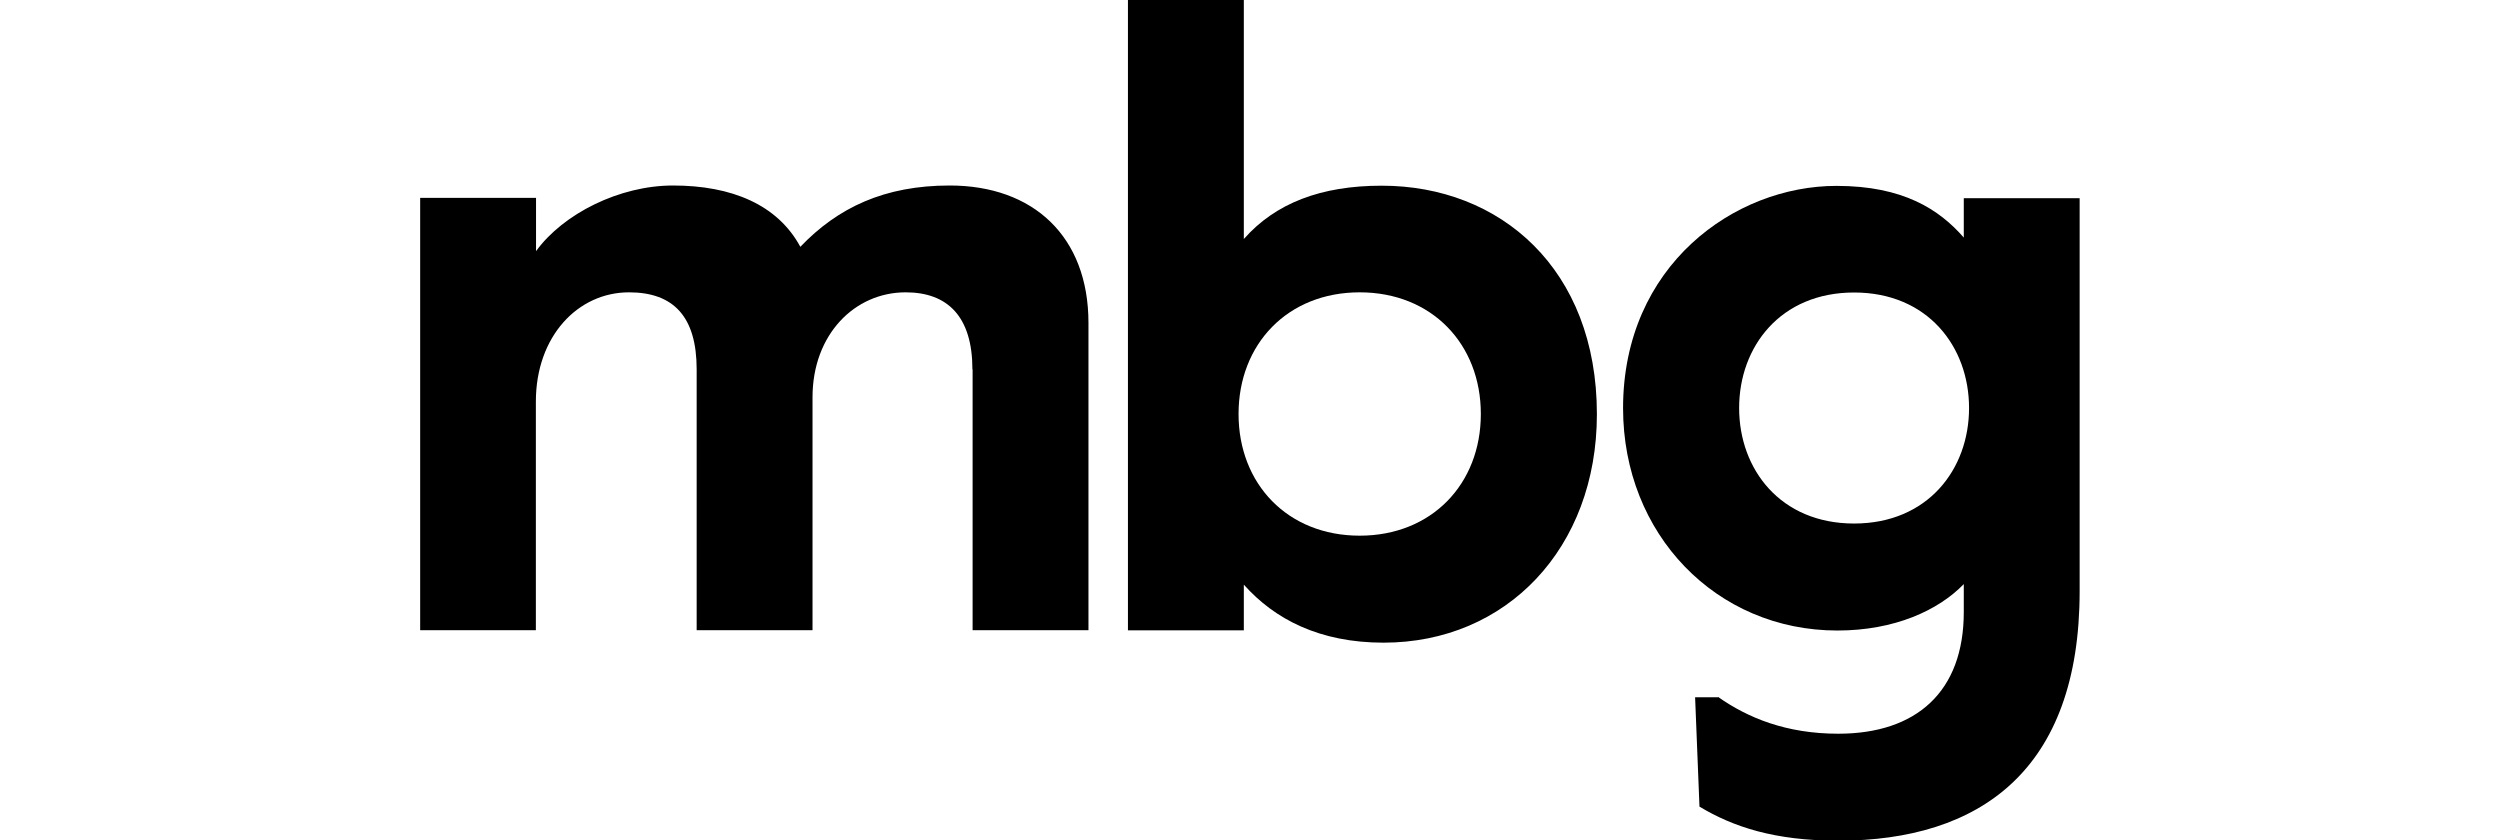<svg width="119" height="40" viewBox="0 0 119 40" fill="none" xmlns="http://www.w3.org/2000/svg">
<g clip-path="url(#clip0_2056_209)">
<path d="M46.287 17.583C46.287 15.08 45.118 13.915 43.109 13.915C40.685 13.915 38.676 15.917 38.676 18.912V29.996H33.161V17.583C33.161 15.08 32.07 13.915 29.94 13.915C27.516 13.915 25.507 15.995 25.507 19.12V29.996H20V9.417H25.515V11.955C26.814 10.168 29.49 8.83 32.035 8.83C34.832 8.83 37.014 9.745 38.096 11.748C39.889 9.875 42.105 8.83 45.205 8.83C49.179 8.83 51.811 11.247 51.811 15.373V29.996H46.296V17.583H46.287Z" fill="black"/>
<path d="M59.206 27.838V30.004H53.69V0H59.206V11.377C60.712 9.668 62.886 8.839 65.769 8.839C71.414 8.839 76.012 12.801 76.012 19.715C76.012 26.094 71.709 30.591 65.855 30.591C62.807 30.591 60.669 29.469 59.214 27.838M70.488 19.706C70.488 16.375 68.15 13.915 64.721 13.915C61.292 13.915 58.955 16.375 58.955 19.706C58.955 23.038 61.292 25.498 64.721 25.498C68.15 25.498 70.488 23.038 70.488 19.706Z" fill="black"/>
<path d="M81.778 33.172C83.198 34.173 85.034 34.925 87.501 34.925C91.225 34.925 93.476 32.922 93.476 29.133V27.803C92.264 29.055 90.177 30.013 87.458 30.013C81.692 30.013 77.258 25.429 77.258 19.43C77.258 12.637 82.566 8.848 87.415 8.848C90.593 8.848 92.307 9.97 93.476 11.308V9.435H98.991V28.14C98.991 36.685 94.229 40.017 87.501 40.017C84.454 40.017 82.488 39.353 80.895 38.395L80.687 33.19H81.778V33.172ZM82.783 19.422C82.783 22.339 84.748 24.92 88.255 24.92C91.761 24.92 93.727 22.339 93.727 19.422C93.727 16.504 91.761 13.923 88.255 13.923C84.748 13.923 82.783 16.504 82.783 19.422Z" fill="black"/>
</g>
<defs>
<clipPath id="clip0_2056_209">
<rect width="119" height="40" fill="white"/>
</clipPath>
</defs>
</svg>
